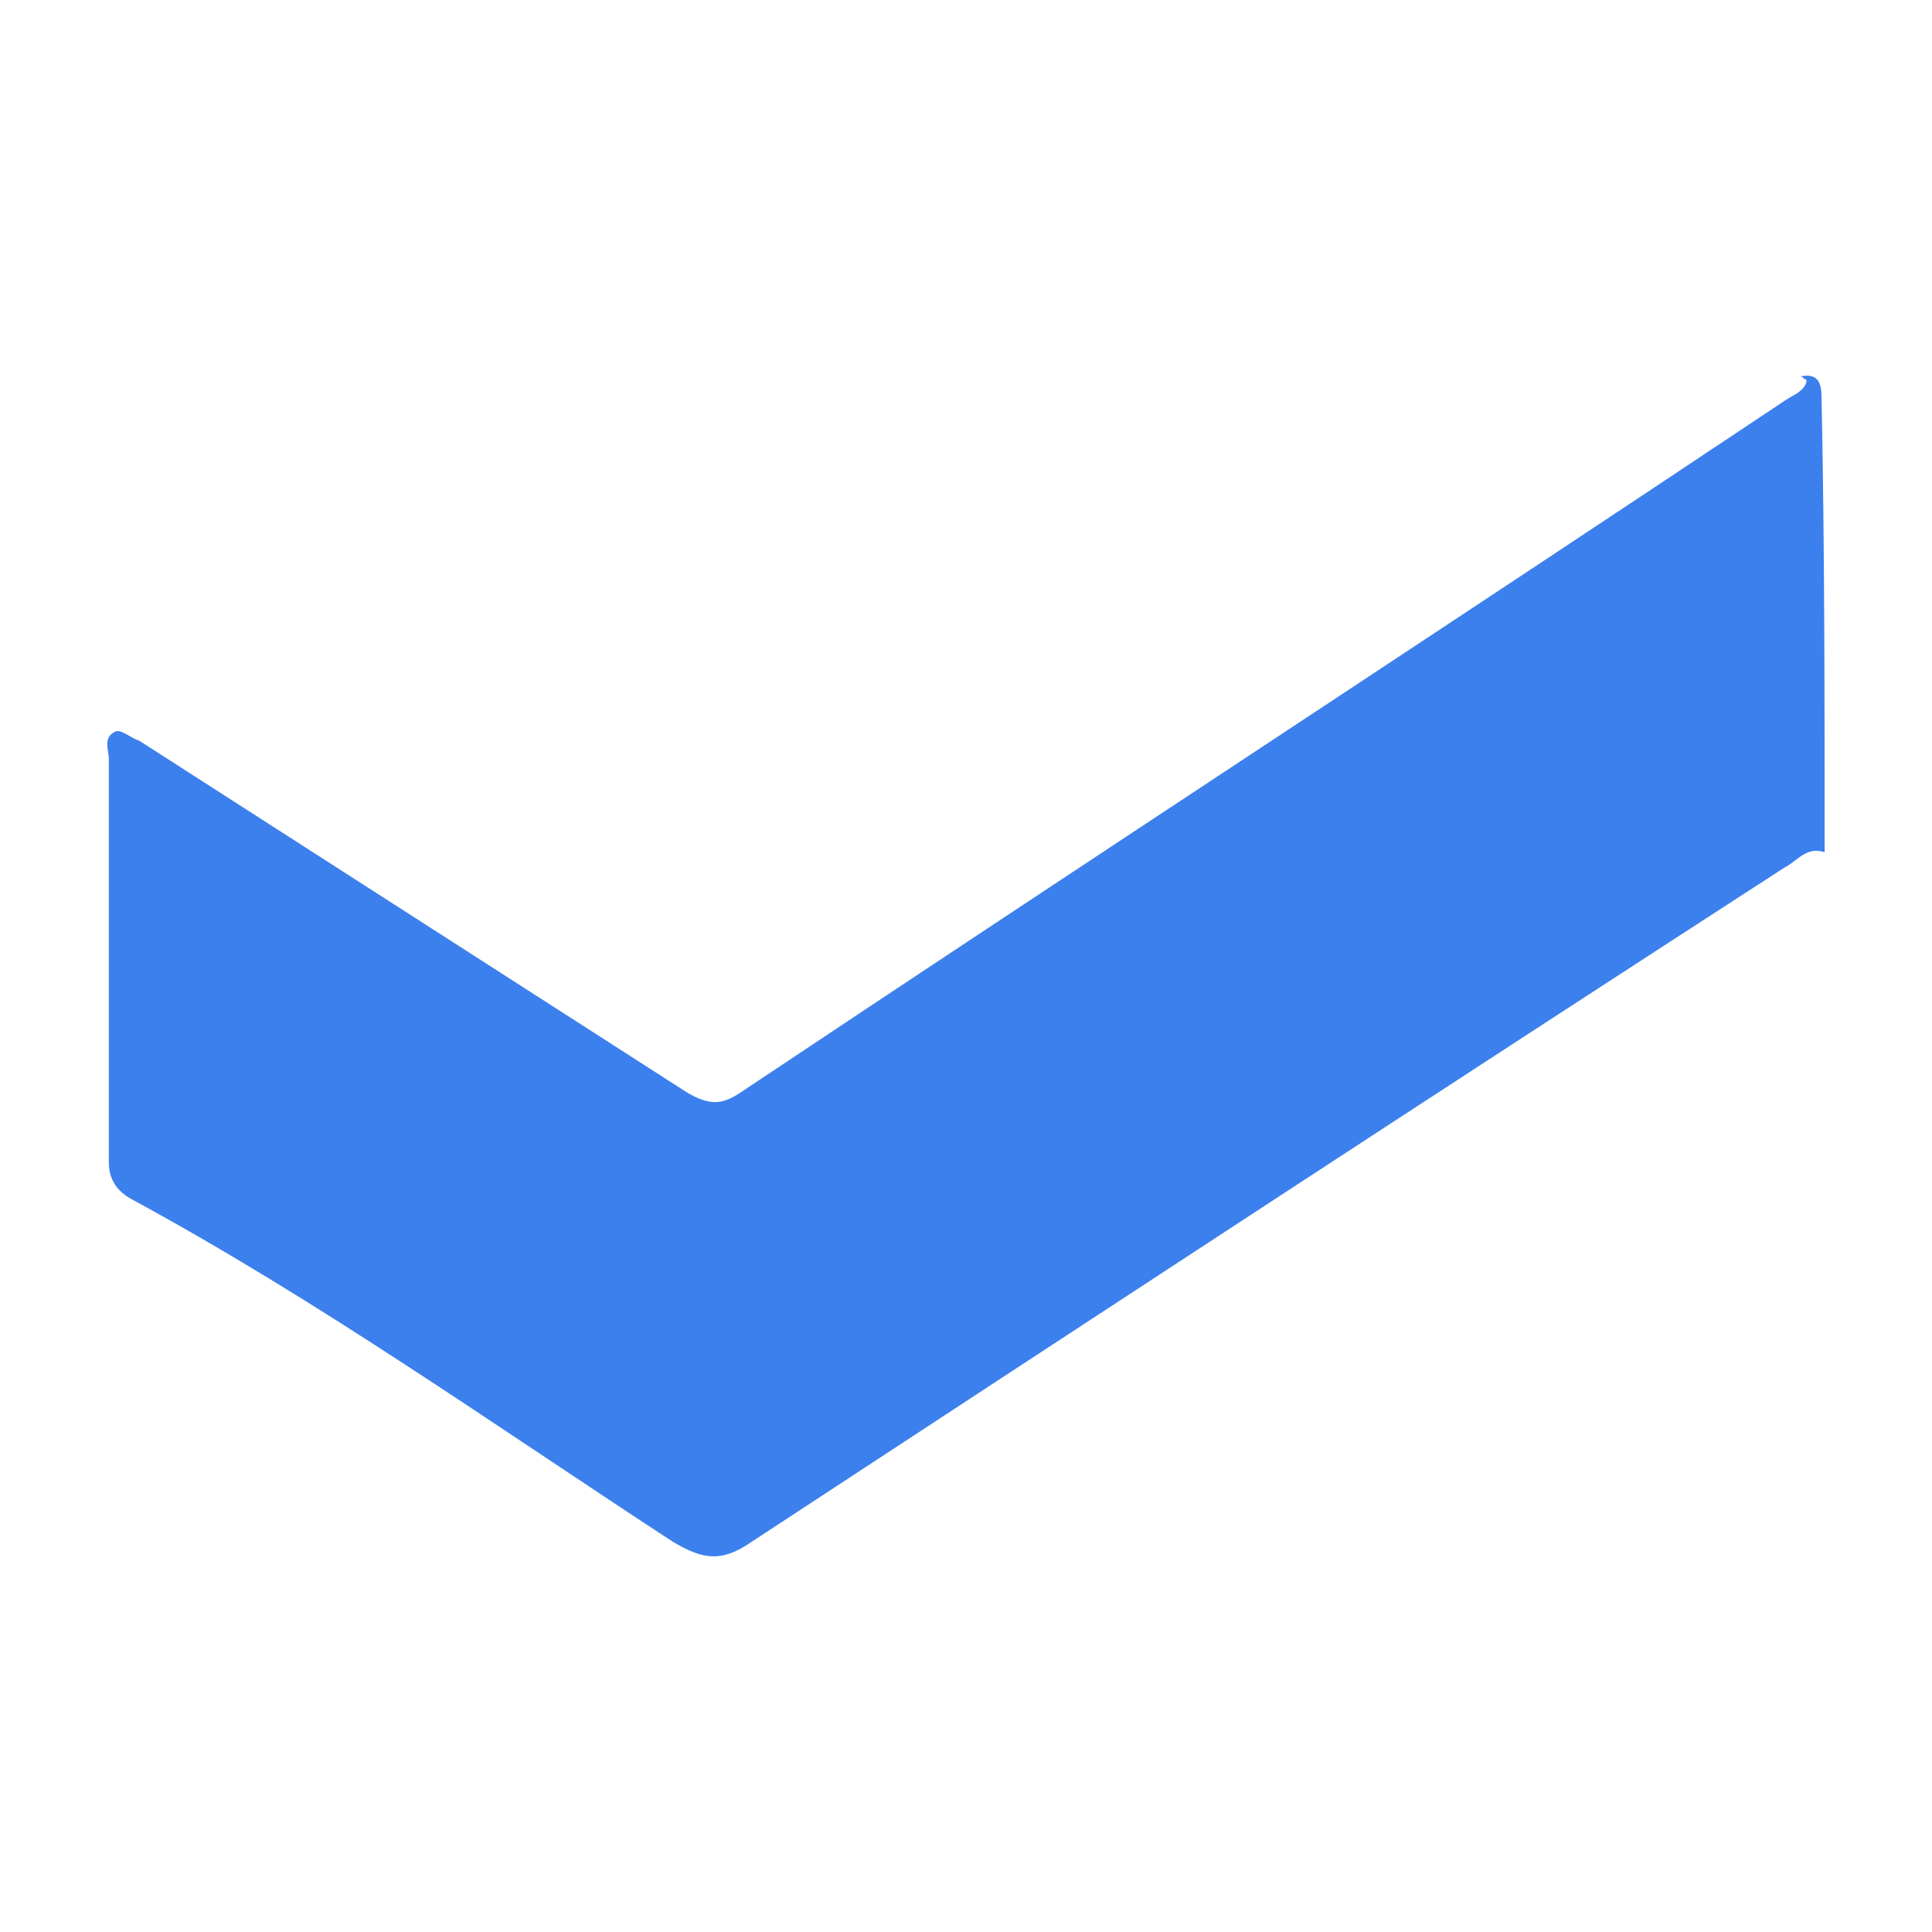 <svg xmlns="http://www.w3.org/2000/svg" width="24" height="24" viewBox="0 0 24 24" fill="none"><path d="M22.666 10.586C22.439 10.511 22.326 10.698 22.174 10.773C17.896 13.541 13.618 16.346 9.34 19.151C8.962 19.413 8.734 19.375 8.356 19.151C6.122 17.692 3.964 16.159 1.617 14.887C1.428 14.775 1.352 14.625 1.352 14.438C1.352 12.755 1.352 11.11 1.352 9.426C1.352 9.314 1.276 9.165 1.428 9.09C1.503 9.052 1.617 9.165 1.731 9.202C4.002 10.661 6.274 12.119 8.545 13.578C8.81 13.728 8.962 13.728 9.189 13.578C13.505 10.698 17.858 7.855 22.174 4.975C22.288 4.901 22.401 4.863 22.439 4.751V4.714C22.401 4.714 22.401 4.676 22.363 4.676C22.553 4.639 22.628 4.714 22.628 4.938C22.666 6.771 22.666 8.678 22.666 10.586Z" fill="#3C80ED"></path></svg>